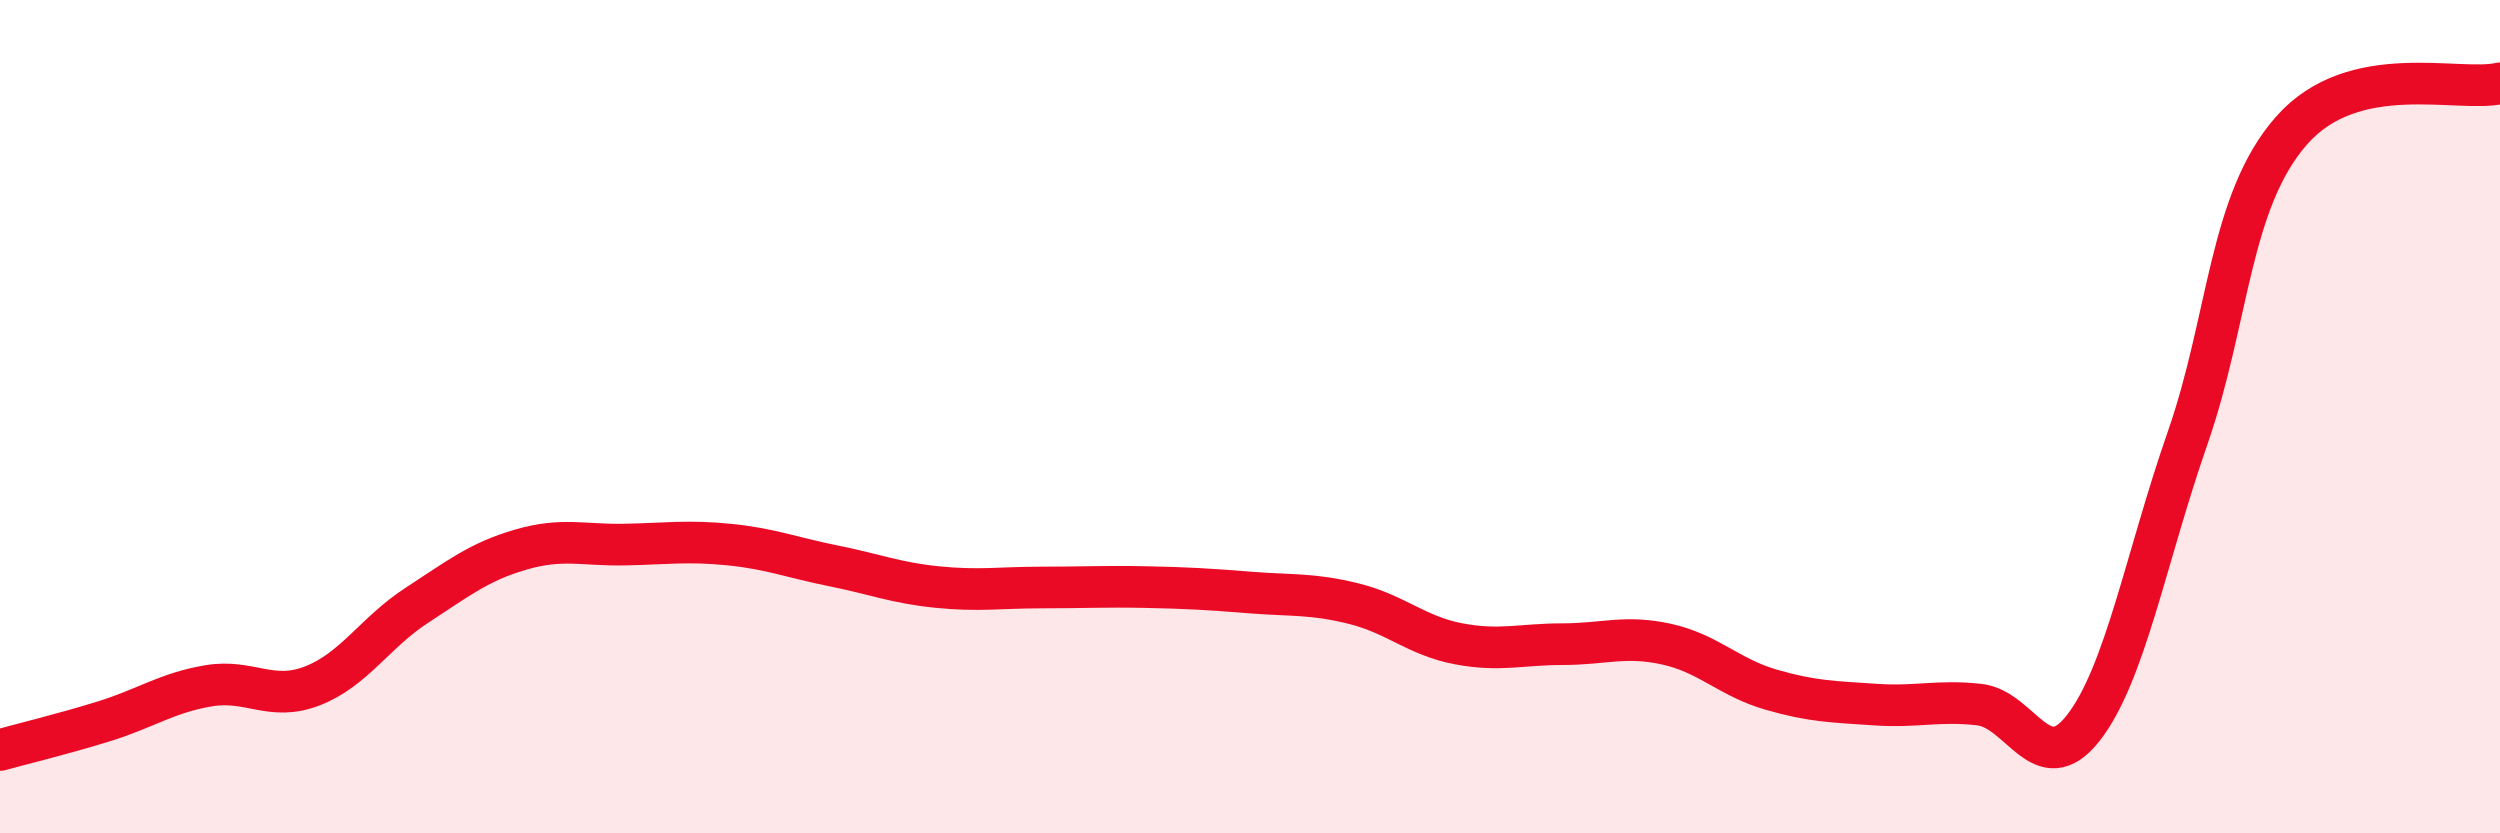 
    <svg width="60" height="20" viewBox="0 0 60 20" xmlns="http://www.w3.org/2000/svg">
      <path
        d="M 0,18 C 0.5,17.86 1.5,17.62 2.5,17.31 C 3.5,17 4,16.63 5,16.46 C 6,16.29 6.5,16.85 7.5,16.46 C 8.5,16.07 9,15.18 10,14.53 C 11,13.88 11.5,13.48 12.5,13.19 C 13.5,12.9 14,13.09 15,13.07 C 16,13.05 16.5,12.97 17.5,13.07 C 18.5,13.17 19,13.38 20,13.58 C 21,13.78 21.5,13.99 22.5,14.09 C 23.5,14.19 24,14.1 25,14.1 C 26,14.1 26.5,14.07 27.5,14.09 C 28.5,14.11 29,14.14 30,14.22 C 31,14.3 31.5,14.24 32.5,14.49 C 33.5,14.74 34,15.26 35,15.45 C 36,15.64 36.5,15.46 37.5,15.46 C 38.5,15.46 39,15.24 40,15.46 C 41,15.68 41.5,16.26 42.5,16.55 C 43.5,16.84 44,16.84 45,16.91 C 46,16.98 46.5,16.8 47.5,16.91 C 48.5,17.02 49,18.75 50,17.47 C 51,16.19 51.5,13.39 52.5,10.52 C 53.5,7.65 53.5,4.83 55,3.13 C 56.5,1.43 59,2.23 60,2L60 20L0 20Z"
        fill="#EB0A25"
        opacity="0.1"
        stroke-linecap="round"
        stroke-linejoin="round"
      />
      <path
        d="M 0,18 C 0.5,17.86 1.5,17.62 2.5,17.31 C 3.5,17 4,16.63 5,16.46 C 6,16.29 6.5,16.85 7.5,16.46 C 8.5,16.07 9,15.18 10,14.53 C 11,13.88 11.5,13.48 12.5,13.19 C 13.5,12.9 14,13.09 15,13.07 C 16,13.05 16.5,12.97 17.5,13.07 C 18.5,13.17 19,13.38 20,13.58 C 21,13.78 21.5,13.99 22.5,14.09 C 23.5,14.19 24,14.1 25,14.1 C 26,14.1 26.5,14.07 27.5,14.09 C 28.5,14.11 29,14.14 30,14.22 C 31,14.3 31.5,14.24 32.5,14.49 C 33.5,14.74 34,15.26 35,15.45 C 36,15.64 36.5,15.46 37.5,15.46 C 38.5,15.46 39,15.24 40,15.46 C 41,15.68 41.5,16.26 42.5,16.55 C 43.5,16.84 44,16.84 45,16.91 C 46,16.98 46.5,16.8 47.5,16.91 C 48.5,17.02 49,18.75 50,17.47 C 51,16.19 51.5,13.39 52.5,10.52 C 53.5,7.65 53.5,4.83 55,3.13 C 56.5,1.43 59,2.23 60,2"
        stroke="#EB0A25"
        stroke-width="1"
        fill="none"
        stroke-linecap="round"
        stroke-linejoin="round"
      />
    </svg>
  